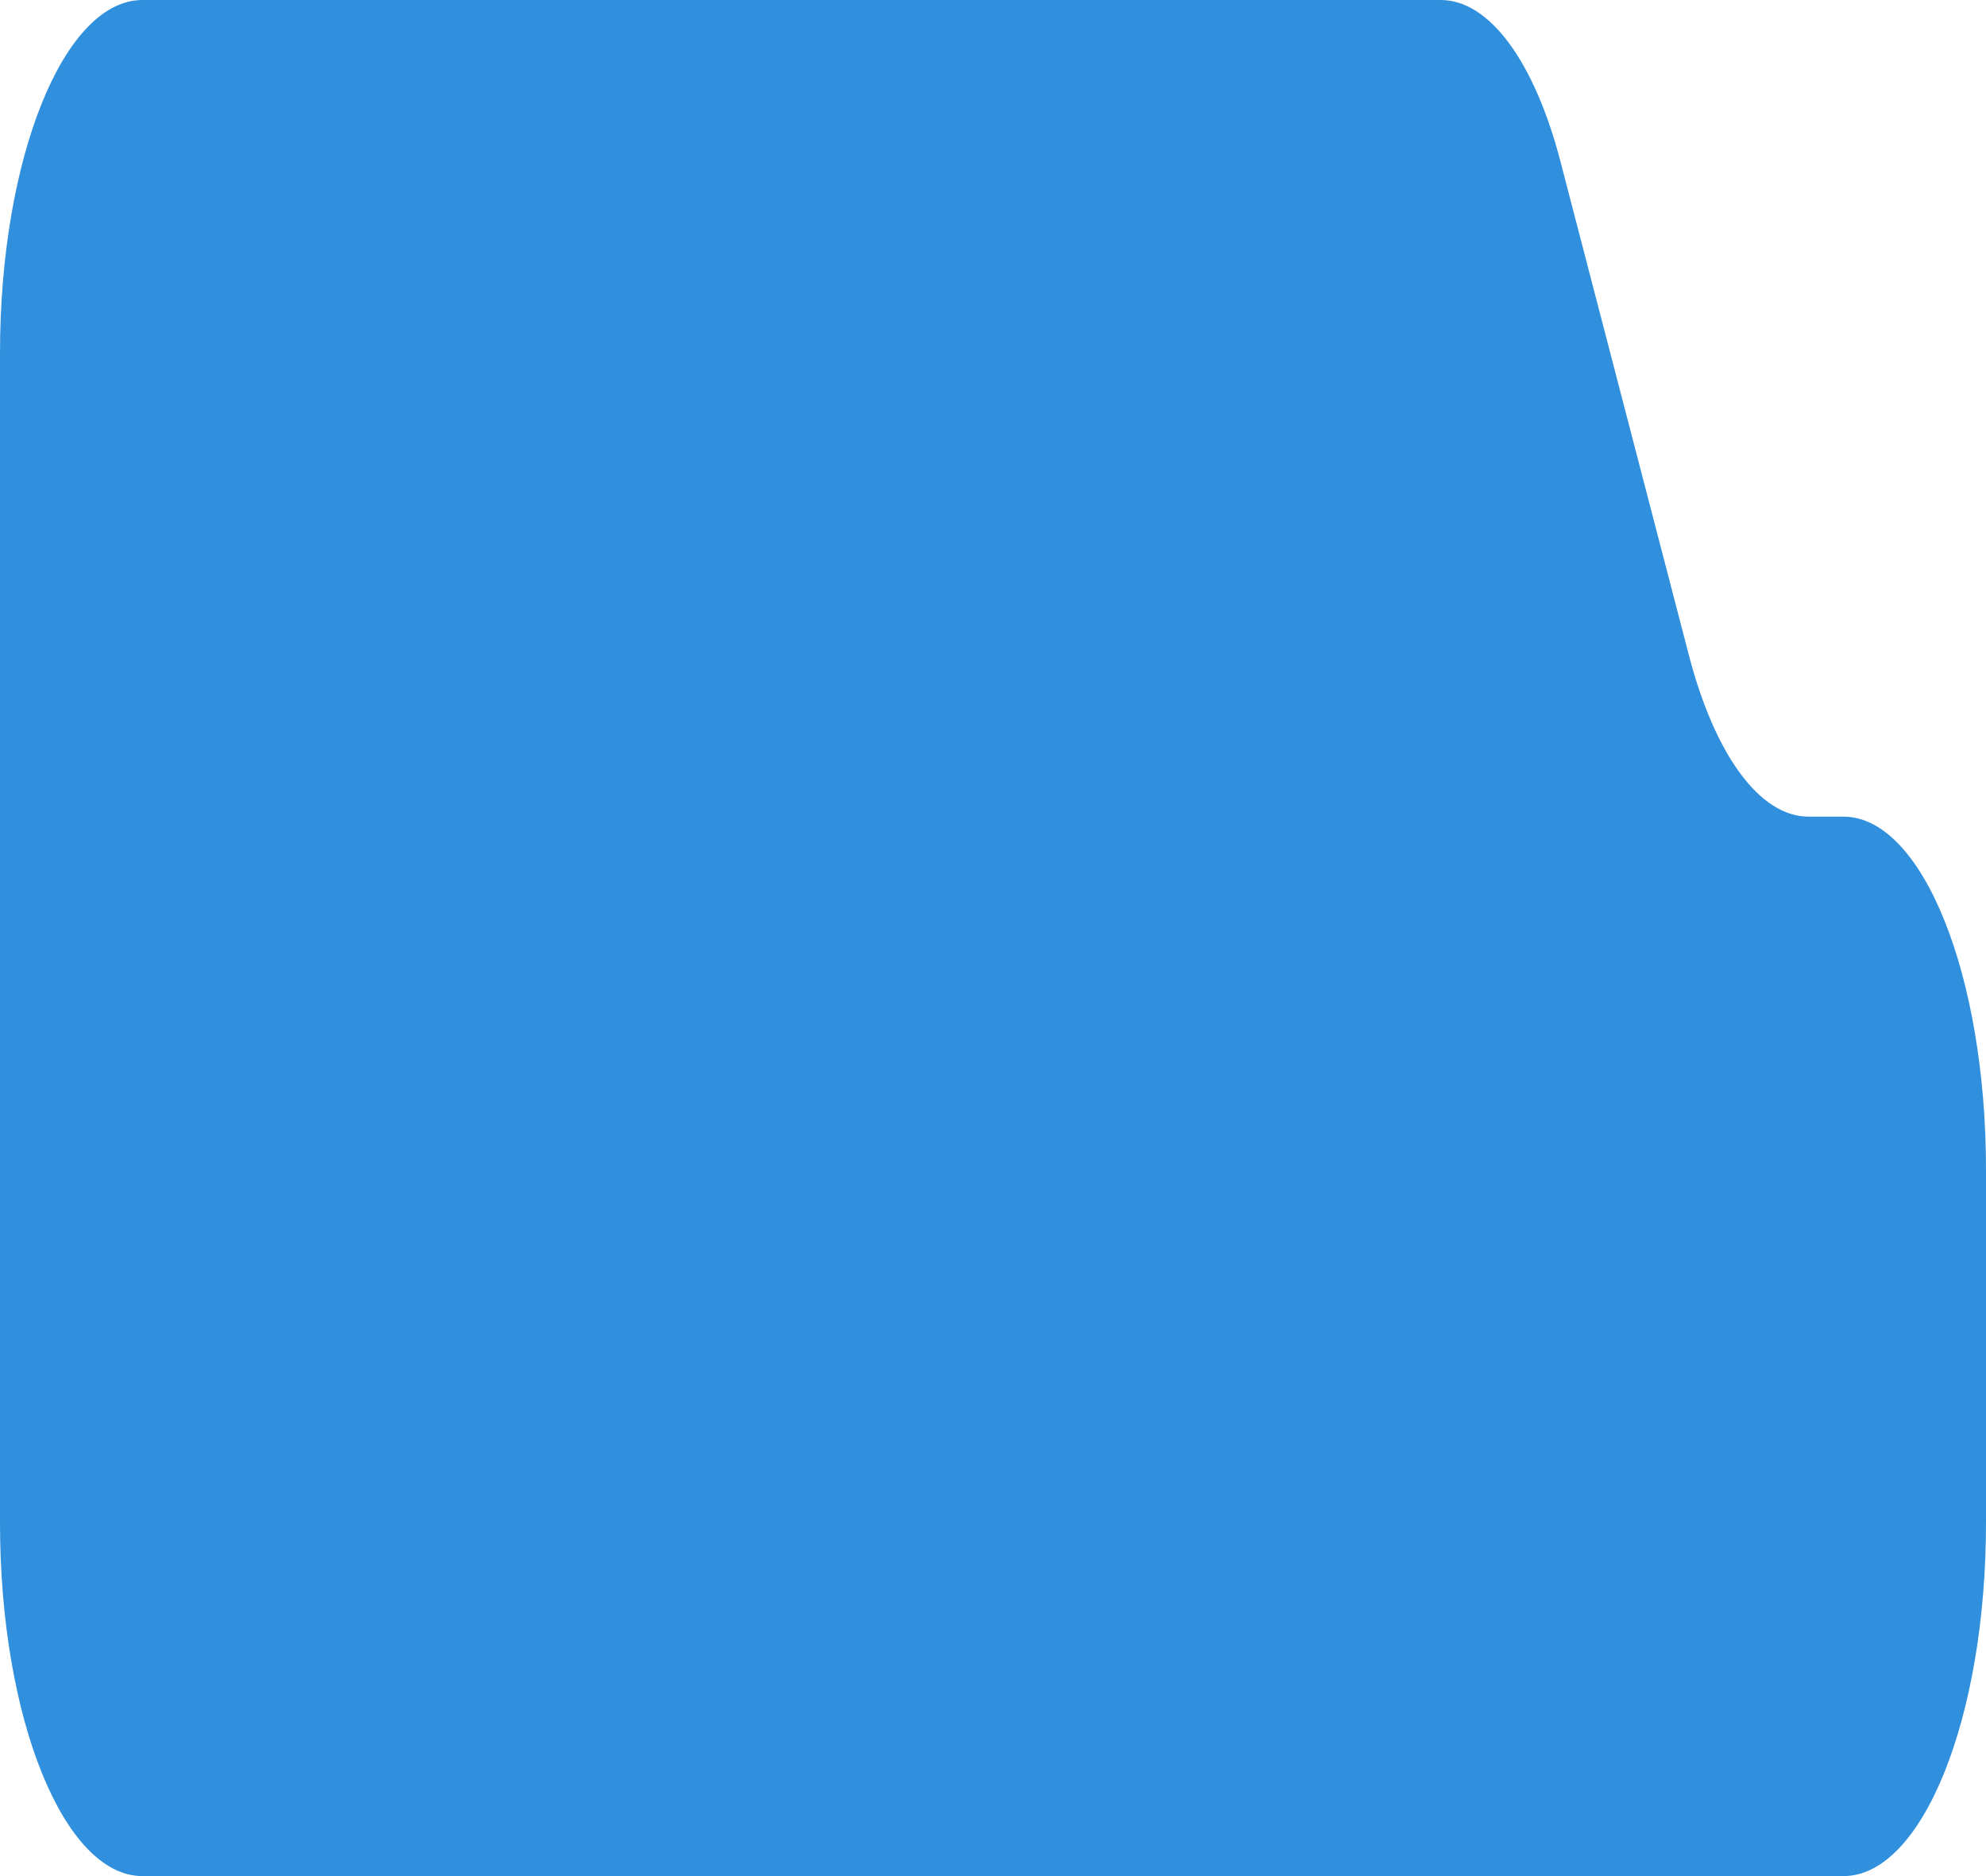 <?xml version="1.0" encoding="UTF-8"?> <svg xmlns="http://www.w3.org/2000/svg" width="90" height="85" viewBox="0 0 90 85" fill="none"><path fill-rule="evenodd" clip-rule="evenodd" d="M70.719 7.33C69.53 2.761 67.486 0 65.292 0H6.457C2.891 0 0 7.163 0 16V37V38V69C0 77.837 2.891 85 6.457 85H83.543C87.109 85 90 77.837 90 69V53C90 44.163 87.109 37 83.543 37H81.959C79.765 37 77.721 34.239 76.532 29.67L70.719 7.33Z" fill="#3090DE"></path></svg> 